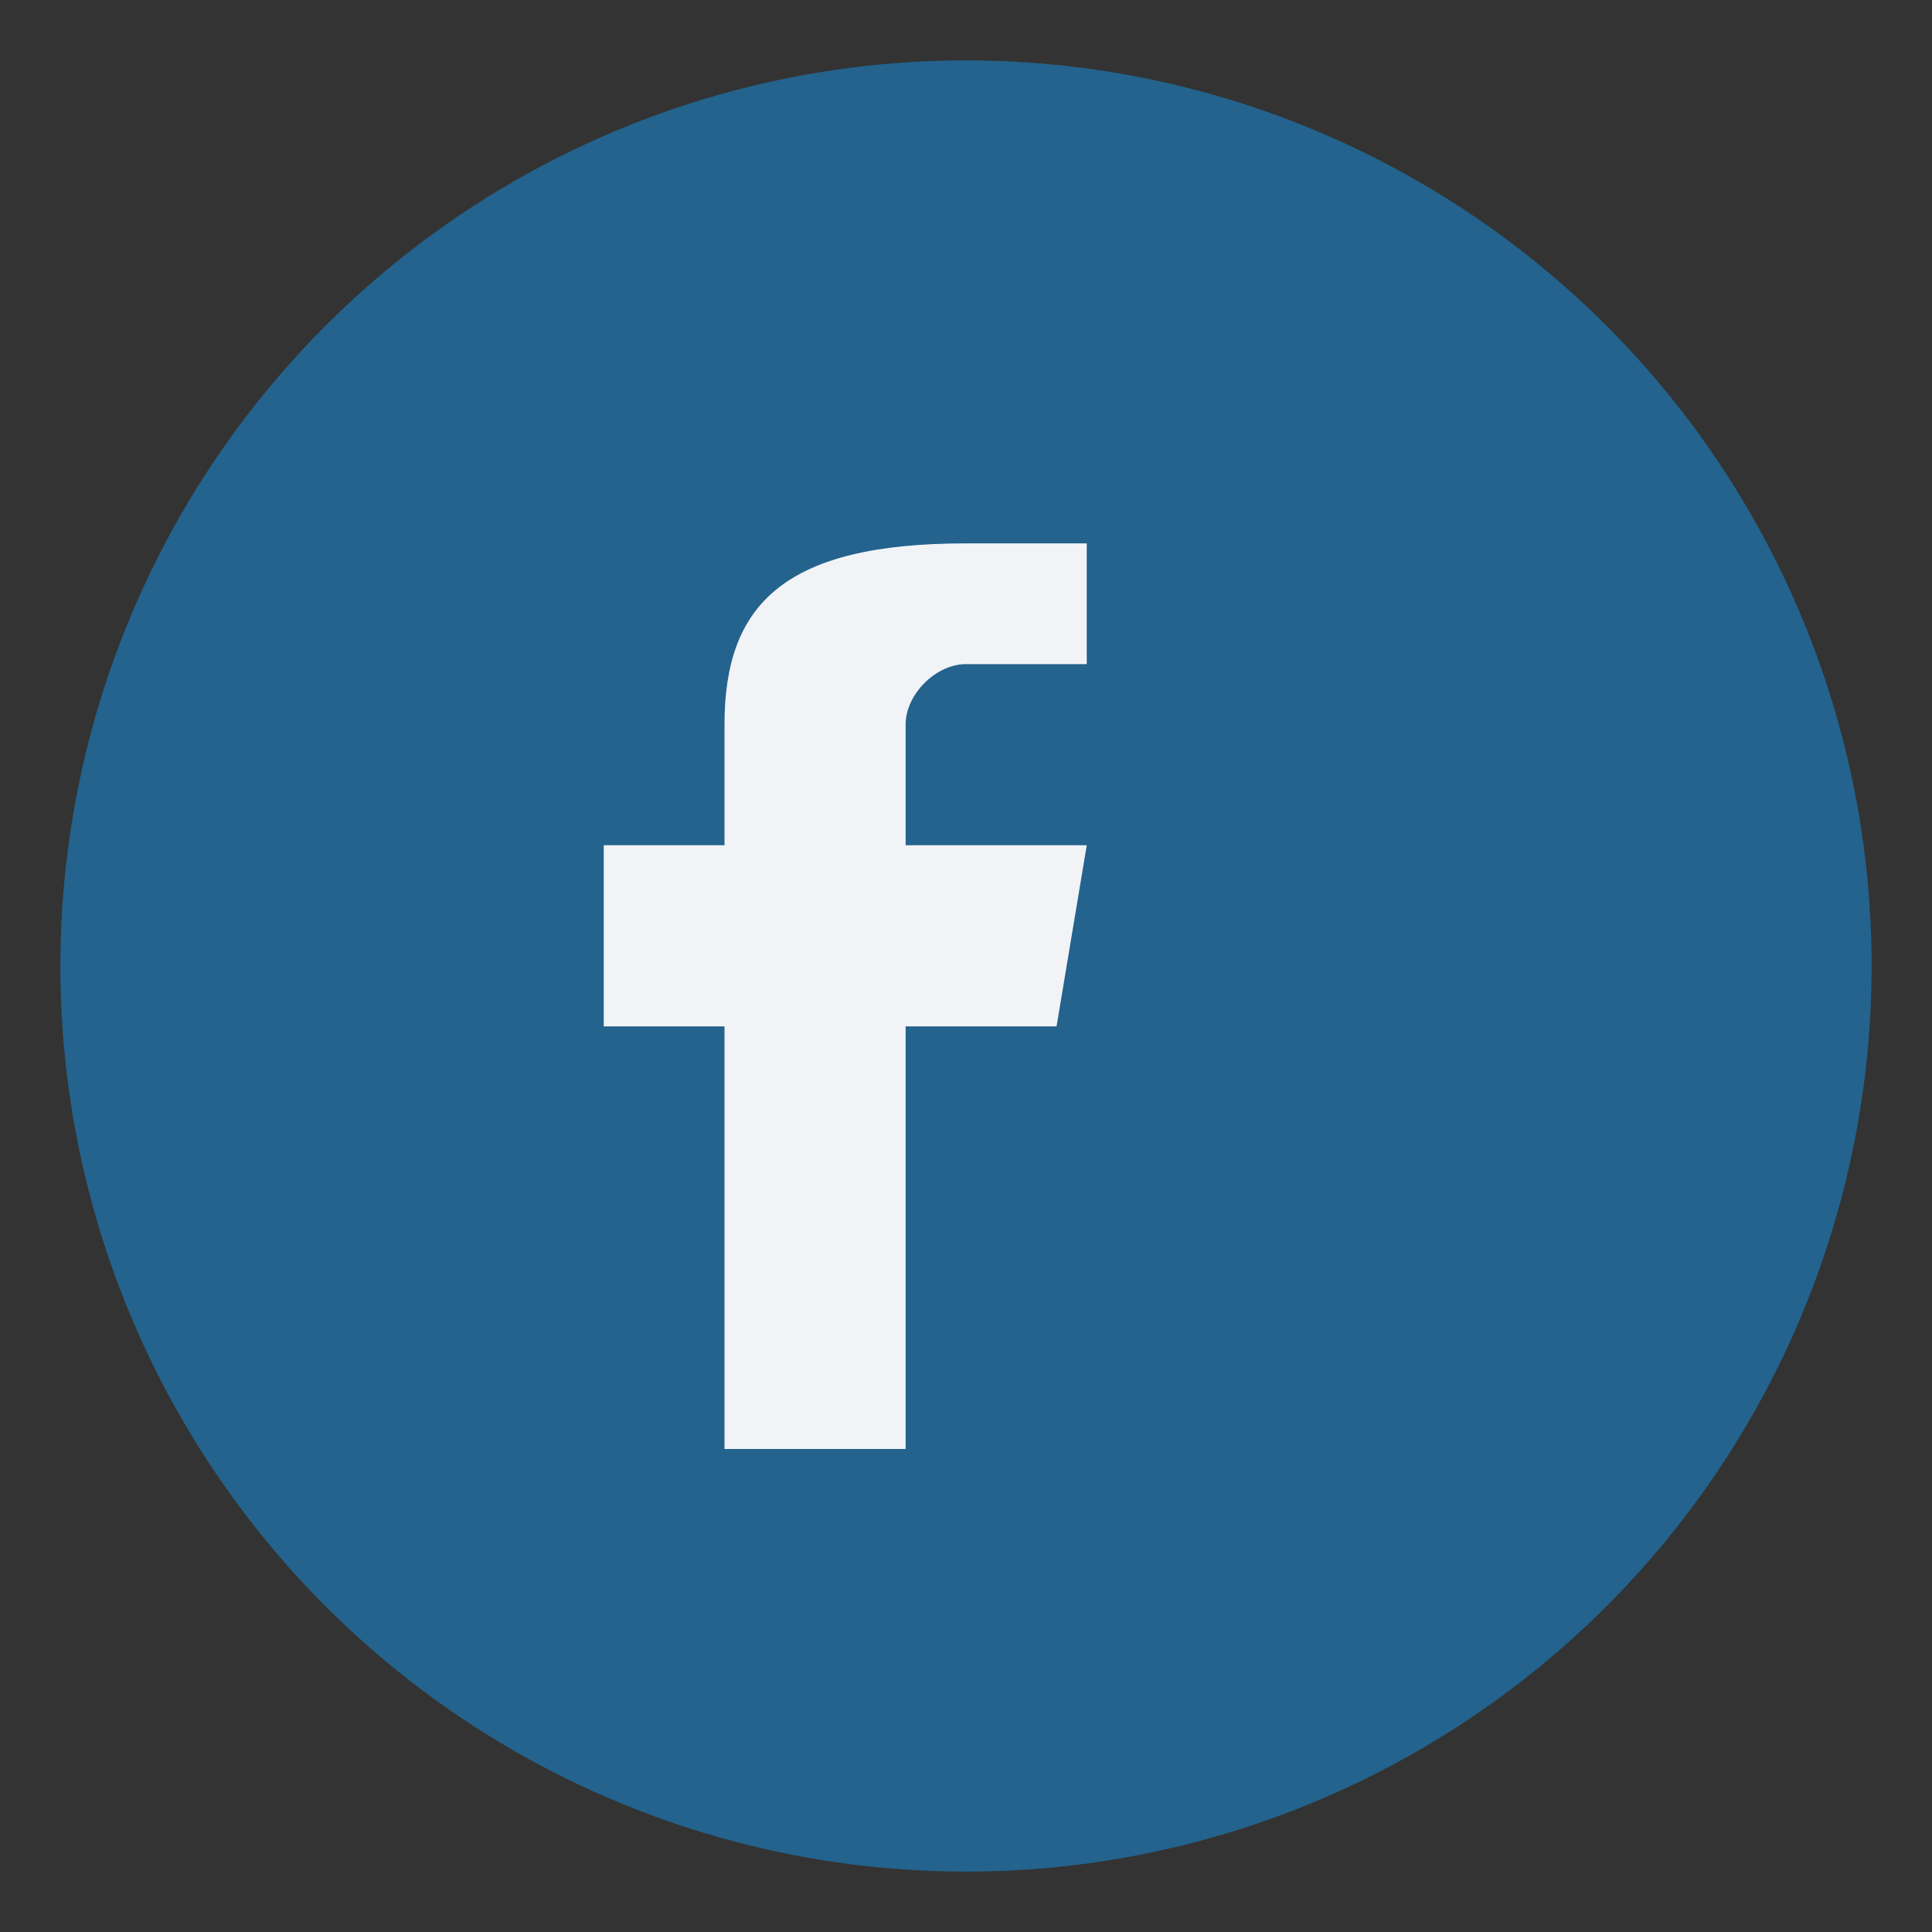 <?xml version="1.0" encoding="UTF-8"?>
<svg xmlns="http://www.w3.org/2000/svg" width="32" height="32" viewBox="0 0 32 32"><rect x="0" y="0" width="32" height="32" fill="#333333" stroke="none"/><circle cx="16" cy="16" r="15" fill="#23638D"/><path d="M18 11h-2c-.5 0-1 .5-1 1v2h3l-.5 3h-2.5v7h-3v-7H10v-3h2v-2c0-2 1-3 4-3h2v3z" fill="#F2F3F7"/></svg>